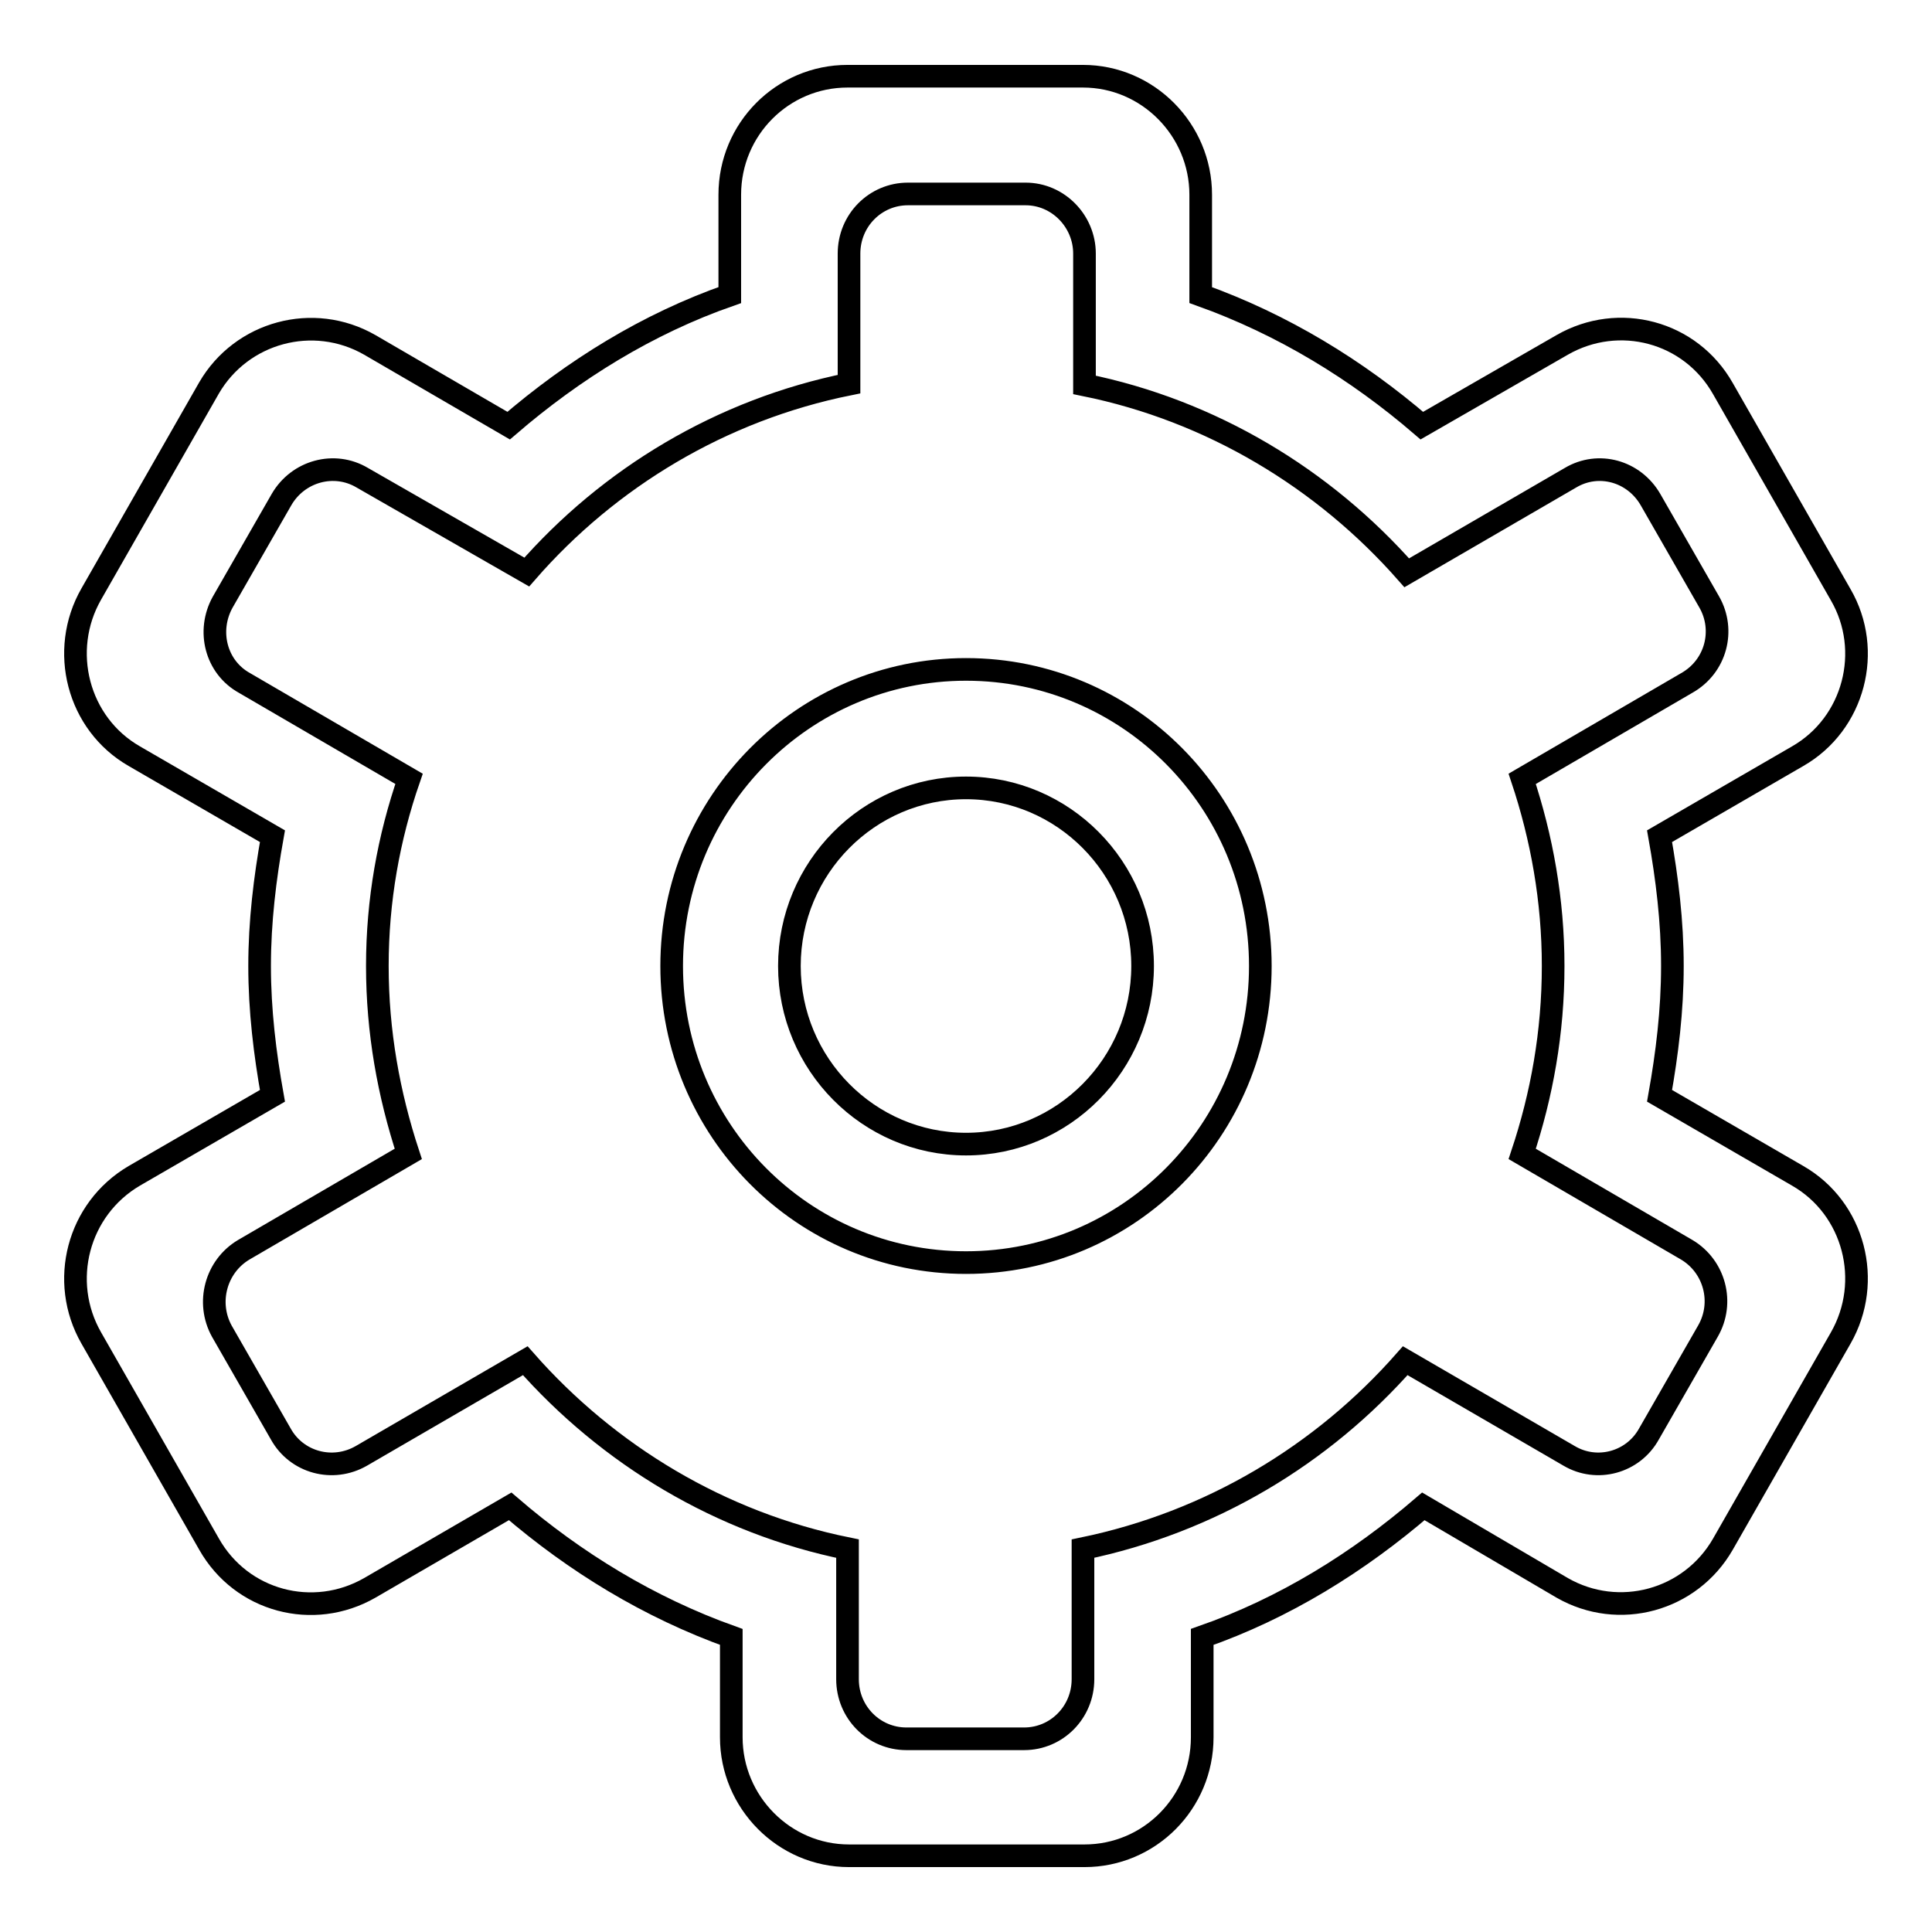 <?xml version="1.0" encoding="utf-8"?>
<!-- Svg Vector Icons : http://www.onlinewebfonts.com/icon -->
<!DOCTYPE svg PUBLIC "-//W3C//DTD SVG 1.1//EN" "http://www.w3.org/Graphics/SVG/1.1/DTD/svg11.dtd">
<svg version="1.1" xmlns="http://www.w3.org/2000/svg" xmlns:xlink="http://www.w3.org/1999/xlink" x="0px" y="0px" viewBox="0 0 256 256" enable-background="new 0 0 256 256" xml:space="preserve">
<g><g><path stroke-width="3" fill-opacity="0" stroke="#000000"  d="M238.2,100.2l-18.3,10.6c1,5.6,1.7,11.3,1.7,17.2s-0.7,11.6-1.7,17.2l18.3,10.6c7.5,4.3,10,14,5.7,21.5l-15.6,27.3c-4.3,7.5-13.8,10.1-21.3,5.8l-18.4-10.8c-8.6,7.4-18.4,13.5-29.3,17.3v13.3c0,8.7-7,15.7-15.6,15.7h-31.2c-8.6,0-15.6-7.1-15.6-15.7v-13.3c-10.9-3.9-20.7-9.9-29.3-17.3L49,210.4c-7.5,4.3-17,1.8-21.3-5.8l-15.6-27.3c-4.3-7.5-1.8-17.1,5.7-21.5l18.3-10.6c-1-5.6-1.7-11.3-1.7-17.2s0.7-11.6,1.7-17.2l-18.3-10.6c-7.5-4.3-10-14-5.7-21.5l15.6-27.3C32,44,41.5,41.4,49,45.7l18.4,10.7c8.6-7.4,18.4-13.5,29.3-17.3V25.8c0-8.7,7-15.7,15.6-15.7h31.2c8.6,0,15.6,7.1,15.6,15.7v13.3c10.9,3.9,20.7,9.9,29.3,17.3L207,45.7c7.5-4.3,17-1.8,21.3,5.8l15.6,27.3C248.2,86.2,245.7,95.9,238.2,100.2z M226.5,79.8l-7.8-13.6c-2.2-3.8-6.9-5.1-10.6-2.9l-21.7,12.6c-11-12.5-25.9-21.5-42.7-24.9V33.6c0-4.3-3.5-7.9-7.8-7.9h-15.6c-4.3,0-7.8,3.5-7.8,7.9v17.3c-16.9,3.4-31.8,12.4-42.7,24.9L48,63.3c-3.7-2.2-8.5-0.9-10.7,2.9l-7.8,13.6c-2.1,3.8-0.9,8.6,2.9,10.7l21.8,12.7C51.5,111,50,119.3,50,128c0,8.7,1.5,17,4.1,24.9l-21.8,12.7c-3.7,2.2-5,7-2.9,10.8l7.8,13.6c2.1,3.8,6.9,5.1,10.7,2.9l21.7-12.6c11,12.5,25.9,21.5,42.7,24.9v17.3c0,4.4,3.5,7.9,7.8,7.9h15.6c4.3,0,7.8-3.5,7.8-7.9v-17.3c16.9-3.5,31.7-12.4,42.7-24.9l21.7,12.6c3.7,2.2,8.5,0.9,10.6-2.9l7.8-13.6c2.2-3.8,0.9-8.6-2.8-10.8l-21.8-12.7c2.6-7.8,4.1-16.1,4.1-24.9c0-8.7-1.5-17-4.1-24.8l21.8-12.7C227.4,88.3,228.6,83.5,226.5,79.8z M128,167.3c-21.6,0-39-17.6-39-39.3s17.5-39.3,39-39.3c21.6,0,39,17.6,39,39.3S149.6,167.3,128,167.3z M128,104.4c-12.9,0-23.4,10.6-23.4,23.6c0,13,10.5,23.6,23.4,23.6c12.9,0,23.4-10.6,23.4-23.6C151.4,115,140.9,104.4,128,104.4z"/></g></g>
</svg>